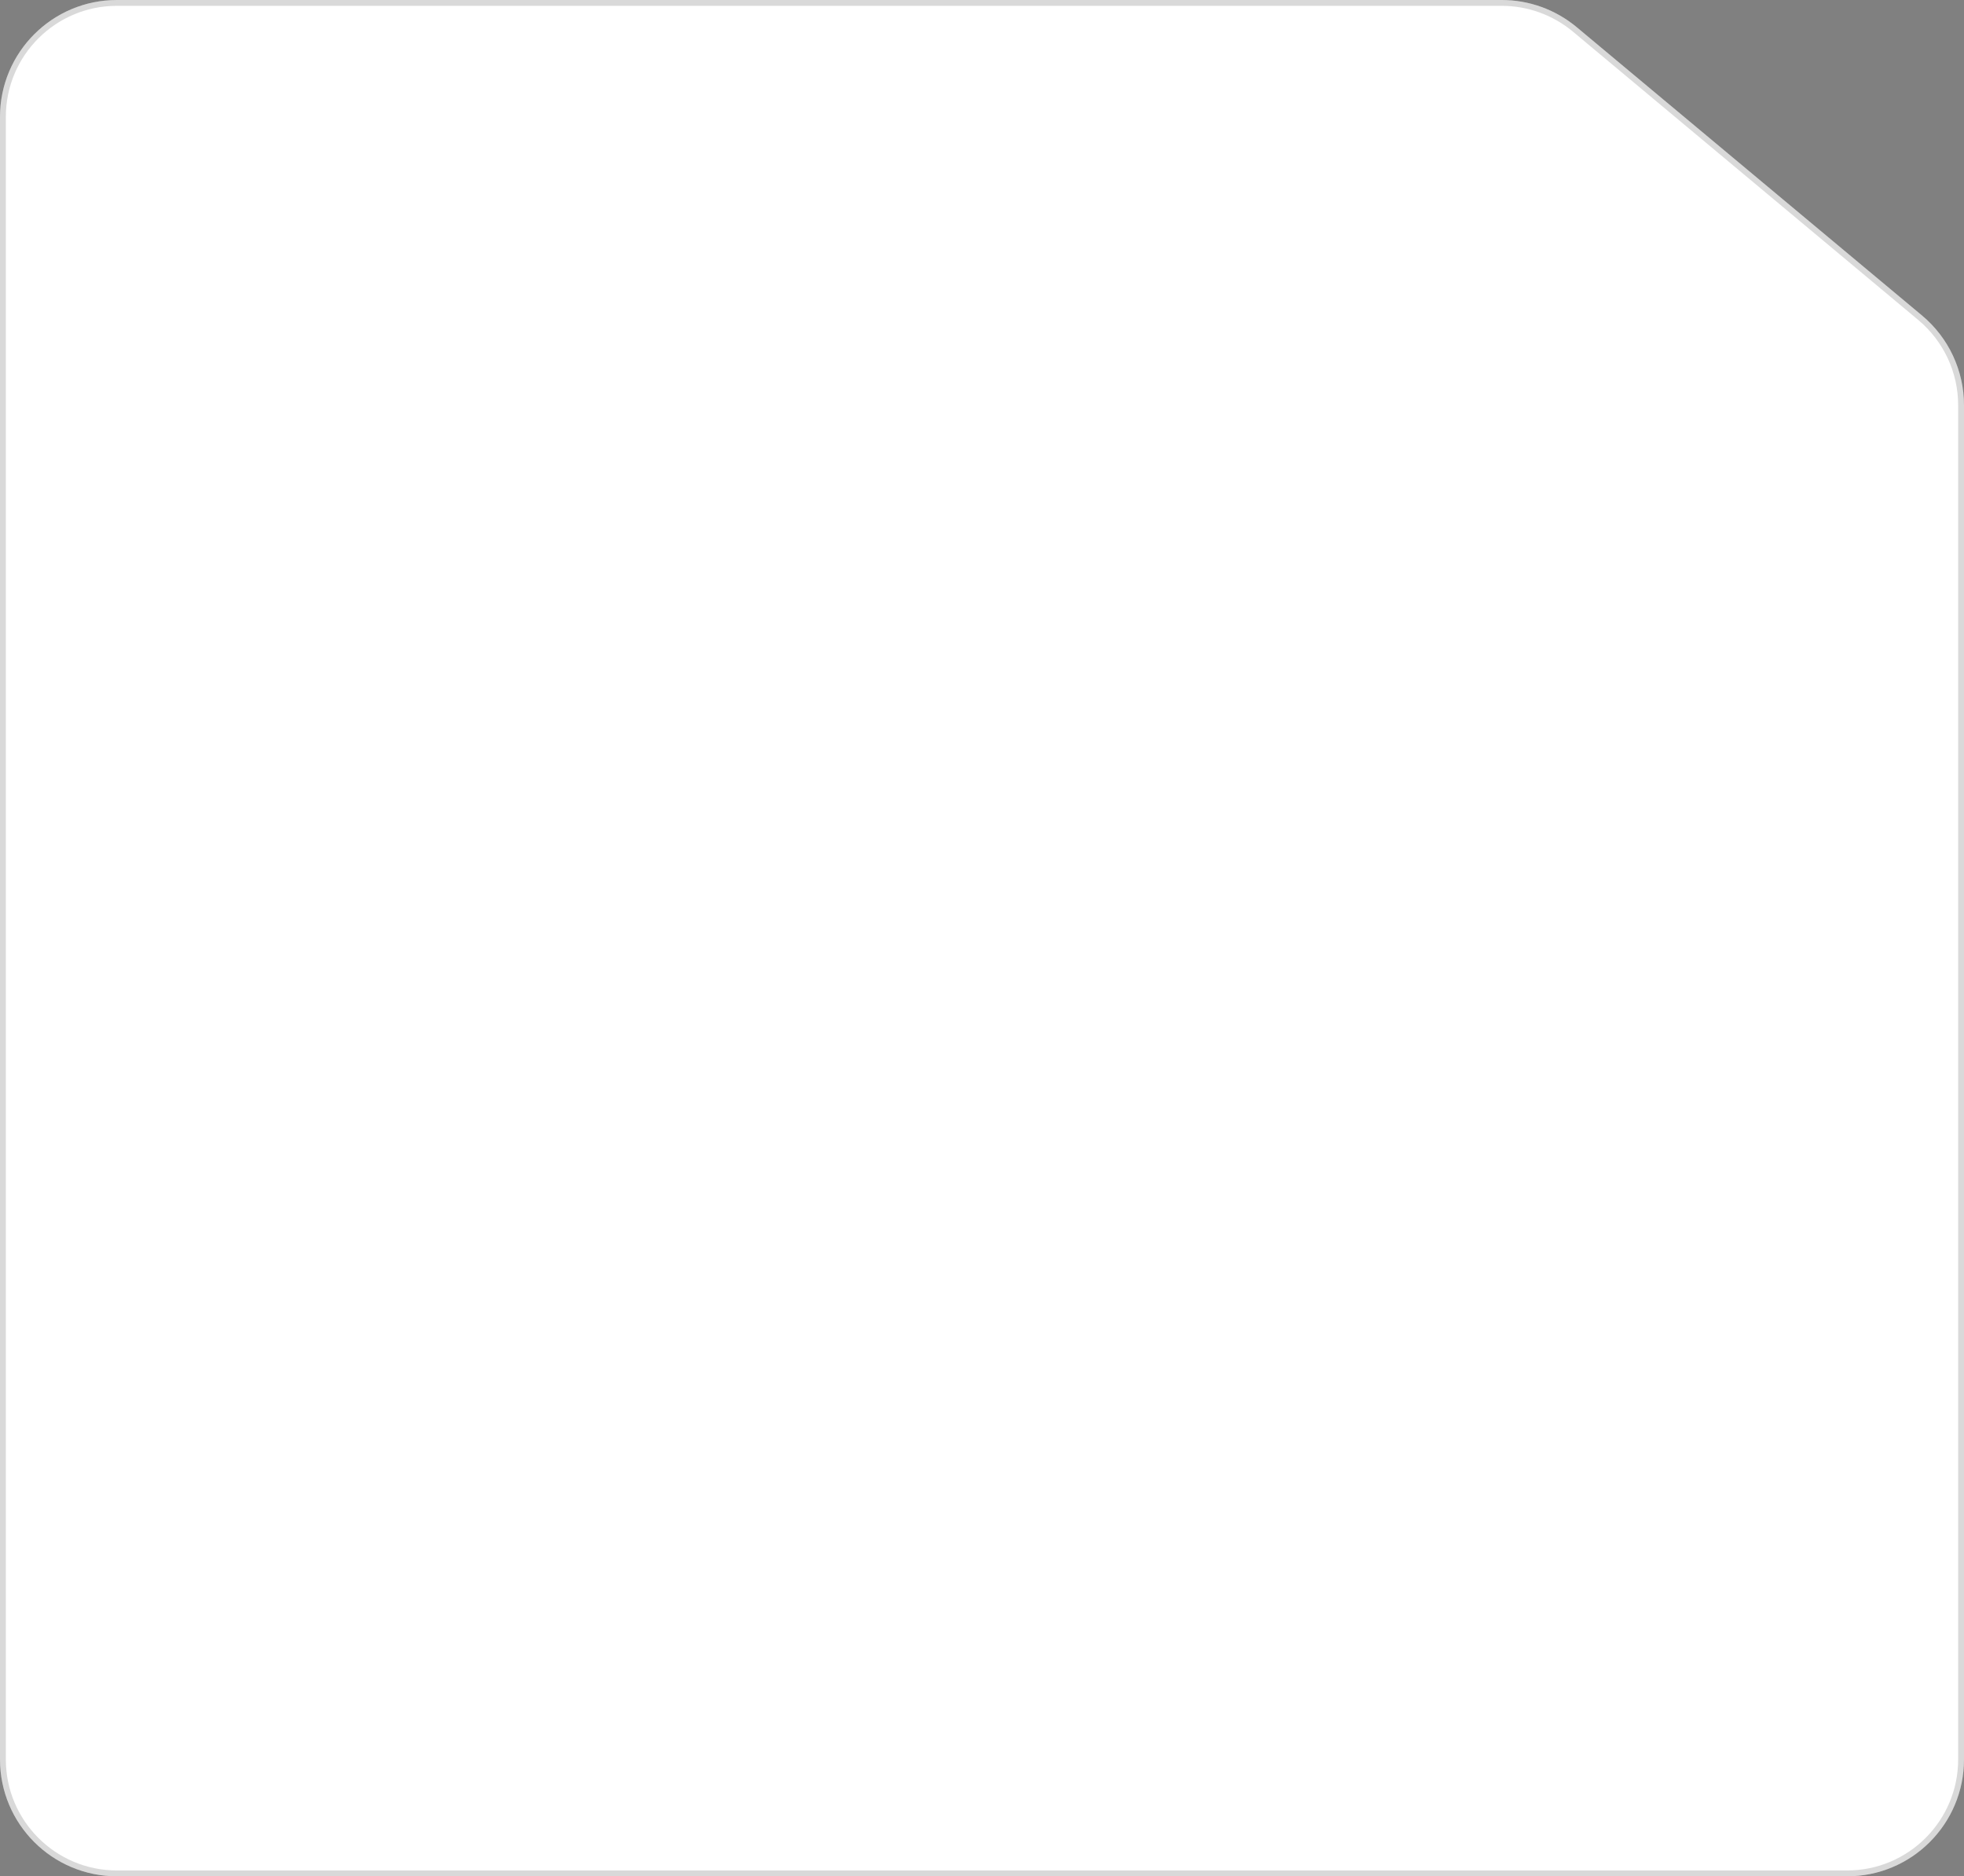 <?xml version="1.0" encoding="UTF-8"?> <svg xmlns="http://www.w3.org/2000/svg" width="336" height="321" viewBox="0 0 336 321" fill="none"><rect x="0" y="0" width="336" height="321" fill="#808080" stroke="none"/><path d="M1.23607e-06 301C5.53406e-07 312.046 8.954 321 20 321L316 321C327.046 321 336 312.046 336 301L336 69.328C336 63.399 333.369 57.775 328.818 53.975L269.74 4.648C266.144 1.645 261.607 5.88647e-06 256.922 5.30708e-06L20 -2.39912e-05C8.954 -2.53572e-05 1.92855e-05 8.954 1.86028e-05 20L1.23607e-06 301Z" fill="white"></path><path d="M20 320.5L316 320.5C326.77 320.5 335.5 311.77 335.5 301L335.5 69.328C335.5 63.547 332.935 58.064 328.498 54.359L269.42 5.032C265.913 2.104 261.49 0.5 256.922 0.5L20 0.5C9.23 0.5 0.5 9.23 0.5 20L0.5 301C0.5 311.77 9.23 320.5 20 320.5Z" stroke="#303030" stroke-opacity="0.18"></path></svg> 